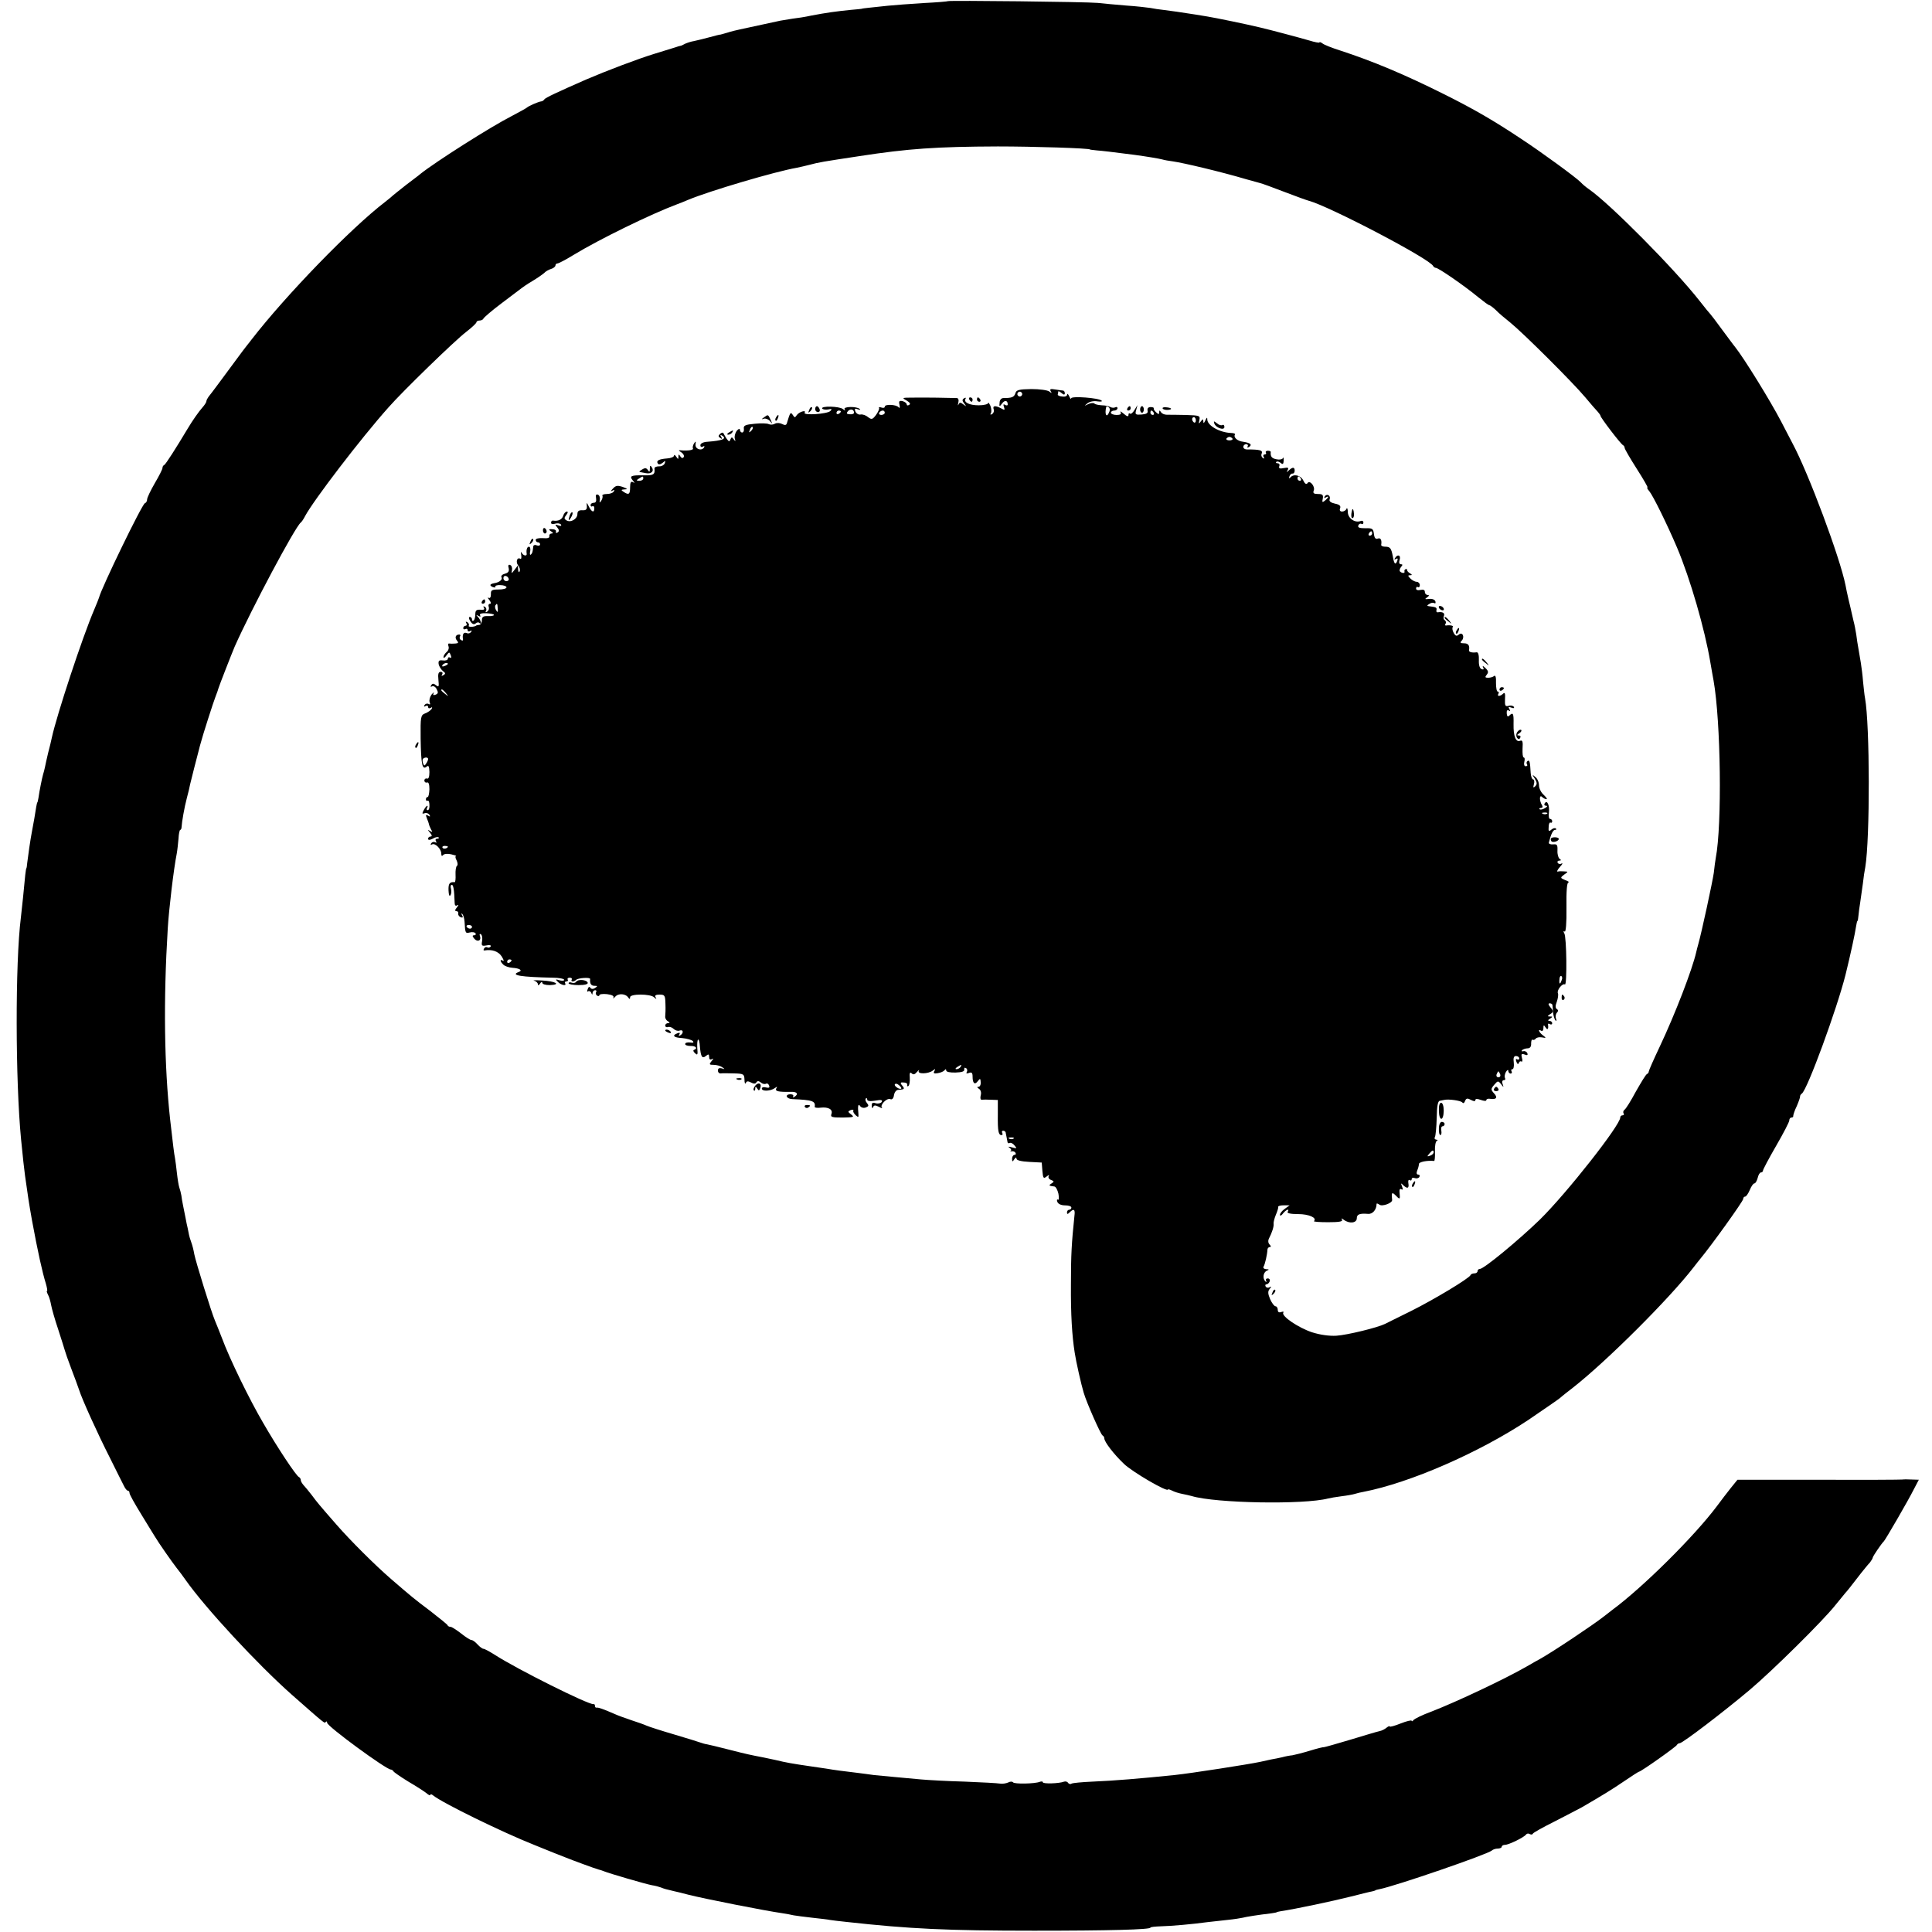 <?xml version="1.0" standalone="no"?>
<!DOCTYPE svg PUBLIC "-//W3C//DTD SVG 20010904//EN"
 "http://www.w3.org/TR/2001/REC-SVG-20010904/DTD/svg10.dtd">
<svg version="1.0" xmlns="http://www.w3.org/2000/svg"
 width="880pt" height="880pt" viewBox="0 0 880 880"
 preserveAspectRatio="xMidYMid meet">
<g transform="translate(0,880) scale(0.1,-0.1)"
fill="#000000" stroke="none">
<path d="M4318 8795 c-2 -2 -53 -6 -113 -9 -61 -4 -132 -9 -160 -12 -27 -3
-66 -7 -85 -9 -19 -2 -35 -4 -35 -5 0 0 -22 -3 -50 -5 -61 -6 -113 -13 -180
-26 -27 -6 -66 -12 -85 -14 -19 -3 -44 -7 -55 -9 -29 -6 -156 -34 -185 -40
-14 -3 -40 -9 -58 -15 -18 -5 -33 -10 -35 -9 -1 0 -22 -5 -47 -12 -25 -7 -56
-14 -69 -17 -13 -2 -31 -8 -40 -12 -9 -5 -19 -10 -23 -10 -4 -1 -13 -3 -20 -6
-7 -2 -49 -15 -94 -29 -79 -24 -223 -79 -314 -118 -132 -58 -186 -83 -191 -91
-3 -5 -10 -9 -15 -9 -11 -1 -57 -21 -64 -28 -3 -3 -34 -20 -70 -39 -96 -49
-346 -208 -415 -263 -5 -5 -35 -27 -65 -50 -30 -24 -57 -45 -60 -48 -3 -3 -18
-16 -35 -29 -158 -121 -452 -425 -608 -626 -4 -5 -15 -20 -25 -32 -9 -12 -25
-32 -34 -45 -57 -77 -129 -175 -138 -185 -5 -7 -10 -16 -10 -21 0 -4 -8 -17
-18 -28 -16 -18 -45 -59 -67 -96 -52 -87 -101 -164 -107 -166 -5 -2 -8 -8 -8
-14 0 -5 -16 -37 -35 -69 -19 -33 -35 -66 -35 -74 0 -7 -4 -15 -10 -17 -13 -4
-199 -388 -209 -430 -1 -4 -11 -29 -22 -55 -53 -123 -171 -481 -193 -583 -3
-14 -10 -45 -17 -70 -6 -25 -12 -53 -14 -63 -2 -10 -6 -26 -9 -35 -5 -18 -16
-72 -21 -107 -2 -11 -4 -20 -5 -20 -1 0 -3 -9 -5 -20 -3 -21 -14 -85 -20 -115
-6 -30 -18 -113 -21 -140 -1 -14 -3 -25 -4 -25 -1 0 -3 -13 -5 -30 -5 -57 -16
-160 -20 -195 -26 -205 -25 -743 1 -1010 10 -103 12 -115 18 -165 14 -99 17
-121 32 -205 26 -141 47 -236 63 -287 5 -18 8 -33 5 -33 -3 0 0 -8 5 -18 5 -9
11 -30 14 -47 3 -16 17 -66 32 -110 14 -44 28 -87 30 -95 2 -8 15 -46 30 -85
15 -38 30 -81 35 -95 13 -42 85 -201 141 -311 28 -57 57 -114 63 -126 6 -13
14 -23 19 -23 4 0 7 -5 7 -11 0 -6 24 -49 53 -96 28 -47 57 -92 62 -101 17
-29 78 -116 99 -143 12 -15 30 -39 41 -55 90 -128 327 -384 484 -523 158 -139
148 -131 155 -124 3 4 6 2 6 -4 0 -16 269 -213 290 -213 4 0 10 -4 12 -8 2 -4
32 -25 68 -47 36 -21 73 -45 83 -53 9 -8 17 -12 17 -7 0 4 6 3 13 -3 42 -34
311 -166 462 -226 66 -27 129 -52 140 -56 29 -12 138 -52 150 -55 6 -1 17 -5
25 -8 24 -10 192 -59 220 -64 14 -2 32 -7 40 -10 17 -7 23 -8 60 -17 14 -3 43
-10 65 -16 70 -18 354 -74 426 -84 19 -3 43 -7 54 -10 11 -2 49 -7 85 -11 36
-4 72 -8 80 -10 8 -1 42 -6 75 -9 289 -32 461 -40 855 -40 343 0 530 5 530 14
0 3 21 5 48 6 47 1 147 10 212 19 19 2 60 7 90 10 30 3 62 8 70 10 14 4 70 13
130 20 14 2 25 4 25 5 0 1 9 3 20 5 62 9 233 45 320 67 44 11 87 22 95 23 8 2
15 4 15 5 0 1 8 3 18 5 72 14 491 158 512 176 5 5 17 9 27 9 10 0 18 4 18 8 0
5 7 9 15 9 17 0 87 34 96 47 4 5 11 6 17 2 6 -3 12 -3 14 2 1 4 46 29 98 55
52 27 109 56 125 65 86 50 136 80 193 119 35 24 65 43 67 43 9 0 170 114 173
122 2 4 8 8 13 8 13 0 204 146 319 243 103 87 334 315 390 386 19 24 40 48 45
55 6 6 26 31 45 56 19 25 39 50 45 57 5 7 16 19 23 27 6 8 12 18 12 21 0 6 41
66 51 75 7 7 110 184 137 238 l22 42 -33 1 c-17 1 -36 1 -41 0 -6 -1 -177 -2
-381 -1 l-371 0 -30 -37 c-16 -20 -45 -58 -65 -85 -104 -138 -335 -367 -474
-470 -5 -4 -23 -18 -40 -31 -48 -38 -234 -162 -290 -193 -11 -6 -38 -21 -60
-34 -99 -57 -319 -161 -435 -206 -41 -15 -78 -33 -82 -39 -4 -5 -8 -7 -8 -3 0
4 -22 -1 -50 -12 -27 -11 -50 -17 -50 -14 0 4 -6 1 -14 -5 -8 -7 -22 -14 -32
-16 -11 -2 -70 -20 -133 -39 -63 -19 -117 -34 -120 -34 -3 1 -32 -6 -64 -16
-33 -10 -69 -19 -80 -21 -12 -1 -33 -5 -47 -9 -14 -3 -36 -8 -50 -10 -14 -3
-36 -8 -50 -11 -51 -11 -314 -52 -390 -60 -156 -16 -276 -26 -374 -30 -47 -2
-89 -6 -95 -9 -5 -4 -12 -2 -16 3 -3 6 -11 8 -18 6 -23 -9 -97 -11 -97 -3 0 4
-6 5 -14 2 -23 -9 -117 -11 -122 -2 -3 4 -13 4 -22 -1 -9 -4 -26 -7 -37 -5
-11 2 -83 6 -160 9 -77 2 -167 7 -200 10 -33 3 -87 8 -120 11 -33 3 -76 7 -95
9 -19 3 -53 7 -75 10 -60 7 -106 13 -140 19 -16 2 -50 7 -75 11 -82 12 -106
16 -160 29 -14 3 -37 8 -52 11 -58 11 -85 17 -143 32 -78 20 -97 24 -115 28
-8 1 -22 5 -30 8 -8 3 -62 20 -120 37 -58 17 -114 35 -125 40 -11 5 -42 16
-70 25 -27 9 -63 22 -80 30 -48 21 -69 28 -77 27 -5 -1 -8 2 -8 8 0 6 -3 9 -7
8 -21 -4 -348 159 -450 225 -24 15 -46 27 -51 27 -5 0 -17 9 -27 20 -10 11
-22 20 -28 20 -5 0 -26 13 -47 30 -21 16 -42 30 -48 30 -6 0 -12 3 -14 8 -2 4
-37 32 -78 64 -77 58 -85 65 -179 146 -75 65 -186 176 -248 247 -82 94 -87
100 -113 135 -14 18 -31 39 -38 46 -6 7 -12 17 -12 22 0 6 -4 12 -8 14 -12 4
-99 135 -164 248 -61 104 -152 290 -187 385 -13 33 -27 69 -32 80 -16 37 -88
270 -94 302 -3 18 -9 42 -14 55 -5 13 -9 28 -10 33 -1 6 -4 19 -6 30 -3 11 -7
32 -10 48 -3 15 -8 39 -11 55 -3 15 -7 36 -8 47 -2 11 -6 27 -9 35 -3 8 -8 38
-11 65 -3 28 -7 59 -9 70 -4 19 -9 61 -22 175 -27 246 -31 543 -11 870 5 86
27 272 41 342 3 16 6 46 8 68 1 22 5 40 8 40 3 0 6 6 6 13 1 22 13 91 24 132
6 22 13 51 15 63 3 13 12 49 20 80 8 32 17 66 20 77 3 11 6 25 8 30 8 32 59
191 68 213 6 15 12 32 13 37 3 11 60 157 74 190 75 169 275 545 301 565 4 3
13 16 20 30 38 71 254 354 380 495 64 73 304 306 353 343 26 20 47 40 47 44 0
4 6 8 14 8 8 0 16 4 18 9 2 5 39 37 83 70 44 33 85 64 90 68 6 5 28 20 50 33
22 13 46 30 53 36 6 7 21 16 32 19 11 3 20 11 20 16 0 5 4 9 9 9 5 0 38 17 72
38 120 73 354 187 474 232 11 4 34 13 50 20 96 40 396 129 495 146 14 3 41 9
60 14 41 11 54 13 225 39 221 34 350 43 630 44 159 0 420 -8 420 -14 0 -1 14
-2 30 -4 26 -2 69 -7 170 -20 66 -9 112 -17 128 -21 10 -3 32 -7 49 -9 49 -7
218 -47 333 -81 28 -8 57 -16 65 -18 9 -2 58 -20 110 -40 52 -20 102 -38 110
-40 92 -24 555 -266 568 -298 2 -4 8 -8 12 -8 12 0 132 -83 191 -132 26 -21
49 -38 52 -38 4 0 17 -10 30 -22 12 -13 43 -39 67 -58 58 -47 283 -271 340
-339 25 -30 51 -60 58 -67 6 -7 12 -15 12 -18 0 -8 93 -130 103 -134 4 -2 7
-8 7 -12 0 -5 25 -48 55 -95 30 -47 52 -85 49 -85 -4 0 0 -8 8 -17 17 -20 82
-152 127 -258 60 -142 126 -371 151 -520 6 -33 12 -71 15 -85 33 -186 39 -657
10 -808 -2 -10 -6 -41 -9 -68 -6 -42 -56 -274 -71 -326 -3 -10 -7 -26 -9 -35
-18 -79 -96 -282 -167 -432 -27 -57 -49 -107 -49 -111 0 -5 -4 -10 -8 -12 -5
-1 -27 -38 -51 -80 -23 -43 -46 -80 -52 -83 -5 -4 -7 -11 -4 -16 4 -5 1 -9 -4
-9 -6 0 -11 -4 -11 -10 0 -35 -243 -344 -366 -465 -96 -93 -255 -225 -274
-225 -5 0 -10 -4 -10 -10 0 -5 -6 -10 -14 -10 -8 0 -16 -3 -18 -8 -6 -15 -168
-112 -270 -163 -56 -28 -110 -54 -119 -59 -34 -17 -173 -51 -222 -54 -32 -2
-75 4 -112 16 -62 21 -139 73 -130 89 4 5 -1 6 -9 3 -11 -4 -16 0 -16 10 0 9
-5 16 -10 16 -6 0 -17 15 -25 33 -10 24 -11 35 -2 46 9 11 9 13 0 8 -6 -4 -14
-3 -18 3 -3 5 -2 10 3 10 6 0 12 6 15 13 3 8 -1 14 -9 14 -7 0 -10 -5 -7 -11
3 -6 2 -7 -3 -3 -14 13 -11 41 6 49 12 5 11 7 -3 7 -10 1 -15 6 -12 11 7 11
17 56 18 78 0 6 5 12 11 12 6 0 6 4 -1 11 -7 7 -8 18 -3 28 14 27 23 55 21 67
-1 7 4 25 10 40 7 16 12 32 11 37 -1 4 10 7 25 7 l27 0 -22 -16 c-12 -8 -22
-21 -22 -27 0 -7 7 -4 14 6 14 18 32 24 21 7 -4 -6 14 -10 48 -10 49 0 87 -17
72 -32 -3 -3 26 -5 65 -5 48 0 67 3 63 11 -5 8 -3 8 8 0 25 -19 59 -15 59 7 0
18 13 23 51 20 21 -2 39 19 39 45 0 4 6 2 13 -3 12 -10 59 7 58 21 -4 34 -1
38 15 22 20 -21 22 -20 19 9 -2 16 1 23 8 18 7 -4 8 0 3 13 -6 15 -5 17 5 6
19 -18 28 -15 24 8 -2 11 0 18 6 15 5 -4 9 -2 9 4 0 6 6 8 14 5 8 -3 17 -1 21
5 3 6 1 11 -5 11 -8 0 -9 7 -5 18 4 9 8 23 8 30 0 10 38 17 69 14 3 -1 5 19 4
43 -1 25 3 47 9 49 5 2 4 5 -3 5 -7 1 -10 6 -6 12 3 6 7 46 8 88 1 52 5 76 14
77 6 1 15 3 20 4 18 5 78 -3 83 -12 4 -5 9 -2 12 7 5 13 11 14 27 5 13 -7 20
-7 20 -1 0 7 9 7 25 1 14 -5 25 -6 25 -1 0 5 8 8 18 6 28 -4 35 6 17 25 -15
17 -15 20 1 39 16 19 18 19 31 3 12 -16 13 -16 7 1 -4 10 -1 17 6 17 6 0 8 4
5 10 -3 5 -1 18 4 27 6 10 11 12 11 6 0 -7 5 -13 11 -13 5 0 7 5 4 10 -3 6 -2
10 4 10 5 0 8 14 6 30 -3 21 0 30 10 30 8 0 15 -5 15 -11 0 -5 -4 -7 -10 -4
-6 4 -7 -1 -3 -11 4 -11 8 -13 11 -6 2 7 7 10 12 7 4 -3 6 5 2 17 -4 17 -2 20
12 15 12 -5 16 -3 13 5 -2 7 -11 12 -18 10 -8 -2 -10 0 -6 5 5 4 16 8 25 8 11
0 17 8 16 22 0 12 3 20 7 17 4 -2 10 0 14 5 3 5 15 8 28 6 20 -4 21 -3 5 9
-19 14 -25 32 -8 21 6 -3 10 2 10 12 0 15 2 16 10 3 9 -14 14 -7 11 13 -1 5 3
6 9 2 5 -3 10 -1 10 4 0 6 -6 11 -12 11 -9 0 -8 4 2 10 13 9 13 10 0 10 -12 0
-12 2 -2 9 19 11 19 15 3 34 -9 11 -10 17 -2 17 6 0 11 -3 12 -7 1 -5 2 -20 3
-36 2 -15 7 -31 11 -35 5 -4 6 0 2 9 -3 9 -1 21 5 27 6 6 6 12 -1 16 -7 5 -7
15 0 33 5 15 8 32 5 39 -6 14 21 47 32 40 10 -6 8 217 -3 233 -5 9 -4 12 2 8
5 -4 9 38 8 109 -1 75 2 114 9 115 6 0 0 5 -14 10 -24 10 -24 11 -6 25 20 14
20 14 0 15 -10 1 -23 1 -29 -1 -5 -1 -1 9 10 21 11 12 15 19 8 16 -6 -4 -14
-3 -18 3 -3 5 0 10 7 10 9 0 10 3 2 8 -6 4 -11 21 -10 38 1 26 -2 30 -20 28
-13 -1 -21 3 -19 9 10 39 19 57 28 57 6 0 7 3 4 6 -4 4 -13 2 -21 -5 -11 -10
-14 -7 -12 13 0 13 4 22 9 19 4 -2 7 1 7 6 0 6 -4 11 -10 11 -5 0 -7 13 -5 28
4 33 -8 61 -19 43 -4 -6 -1 -11 6 -11 8 0 6 -5 -5 -11 -10 -6 -21 -8 -24 -5
-4 3 -1 6 6 6 7 0 9 5 5 12 -13 20 -13 51 0 38 5 -5 14 -10 20 -10 5 0 -1 8
-12 19 -12 10 -22 30 -22 43 0 14 -7 32 -17 39 -15 13 -15 12 -2 -8 10 -17 11
-25 2 -34 -9 -9 -11 -7 -6 10 3 11 1 21 -4 21 -5 0 -10 14 -11 30 -3 52 -5 59
-14 54 -5 -3 -6 -10 -3 -15 4 -5 1 -9 -6 -9 -6 0 -9 8 -6 20 3 11 2 20 -3 20
-4 0 -6 18 -5 41 2 31 0 39 -11 35 -20 -8 -31 21 -30 76 1 49 -2 56 -20 38 -6
-6 -10 -3 -11 10 -1 13 2 18 9 14 7 -5 8 -2 3 6 -6 10 -4 12 9 7 10 -4 15 -3
11 4 -4 5 -15 7 -24 4 -15 -4 -17 1 -16 30 2 26 -1 33 -8 26 -14 -14 -30 -14
-22 -1 3 6 2 10 -3 10 -5 0 -8 18 -8 39 1 26 -2 37 -9 32 -5 -5 -18 -8 -27 -8
-14 0 -15 3 -6 14 9 11 7 18 -7 31 -10 10 -14 11 -10 3 5 -9 3 -12 -6 -9 -9 3
-14 18 -13 41 1 22 -3 37 -10 36 -21 -3 -36 1 -35 9 4 22 -3 32 -23 32 -16 0
-19 3 -11 11 16 16 5 43 -12 29 -10 -9 -16 -7 -24 8 -6 11 -7 22 -4 26 6 6
-12 10 -30 7 -5 -1 -6 3 -3 8 4 5 2 12 -3 16 -6 3 -8 12 -4 20 5 13 -7 20 -29
16 -5 0 -7 4 -5 11 2 11 -2 13 -35 17 -9 1 -9 4 2 10 8 6 18 7 23 4 5 -3 7 0
5 8 -3 8 -15 13 -29 11 -19 -2 -21 -1 -9 7 10 7 11 11 3 11 -7 0 -13 6 -13 14
0 9 -7 12 -20 9 -12 -3 -20 0 -20 6 0 7 4 10 8 7 5 -3 9 1 9 9 0 8 -7 15 -14
15 -8 0 -21 7 -29 15 -12 12 -12 15 -2 15 11 0 11 2 0 9 -8 4 -13 11 -13 15 1
3 -2 5 -6 4 -5 -2 -7 -6 -6 -10 4 -10 -11 -10 -20 -1 -4 3 -2 12 4 20 9 10 8
13 0 13 -8 0 -10 8 -6 20 7 21 -9 28 -21 8 -4 -7 -3 -8 4 -4 8 5 10 2 6 -9 -8
-20 -14 -15 -20 21 -7 37 -12 44 -35 44 -10 0 -18 3 -18 8 4 22 -3 34 -15 29
-10 -4 -16 2 -18 21 -3 24 -7 27 -39 26 -27 0 -36 3 -32 13 3 7 9 10 14 7 5
-3 9 0 9 6 0 7 -6 10 -12 7 -27 -10 -58 12 -59 40 0 15 -3 22 -6 16 -2 -7 -12
-13 -20 -13 -9 0 -13 6 -9 15 4 11 -3 17 -23 21 -19 4 -28 11 -25 19 7 17 -12
29 -22 14 -4 -8 -3 -9 4 -5 17 10 15 1 -3 -14 -12 -10 -14 -8 -10 9 3 17 -1
21 -22 21 -19 0 -24 4 -19 16 7 19 -19 50 -29 33 -5 -7 -12 -2 -19 13 -12 24
-44 31 -59 13 -5 -6 -7 -4 -4 5 2 8 9 14 14 13 5 -1 10 5 10 13 0 17 -9 18
-26 2 -11 -11 -12 -10 -6 1 6 11 2 13 -18 9 -18 -4 -24 -1 -20 9 3 7 -1 13 -8
13 -7 0 -9 3 -6 6 4 4 12 2 20 -4 10 -9 13 -6 14 11 0 12 -1 17 -3 11 -3 -6
-16 -9 -29 -6 -22 4 -29 12 -27 33 1 3 -5 6 -13 6 -8 0 -12 -4 -9 -9 3 -4 0
-8 -6 -8 -6 0 -8 -5 -4 -12 4 -7 3 -8 -4 -4 -6 4 -9 13 -5 21 5 14 -7 18 -68
18 -9 0 -16 5 -16 12 0 6 6 12 13 12 7 0 10 -5 7 -10 -4 -6 -1 -7 6 -3 16 11
6 19 -27 24 -26 3 -45 20 -37 33 3 3 -5 7 -18 7 -51 2 -107 33 -108 61 0 12
-2 11 -9 -4 -6 -13 -9 -15 -9 -5 -1 13 -2 13 -12 0 -9 -12 -10 -11 -6 7 4 20
1 21 -62 23 -36 1 -75 1 -86 1 -11 0 -23 5 -27 12 -6 9 -8 9 -8 -1 0 -10 -3
-10 -14 0 -8 7 -12 15 -11 18 2 3 -4 6 -14 6 -11 0 -16 -6 -14 -16 3 -11 -4
-16 -27 -18 -28 -2 -31 0 -25 20 l6 23 -14 -23 c-7 -12 -16 -19 -20 -16 -4 4
-7 1 -7 -6 0 -9 -7 -7 -22 6 -12 10 -18 13 -14 7 5 -9 -1 -13 -18 -13 -14 0
-26 5 -26 10 0 6 7 10 15 10 8 0 15 5 15 11 0 5 -4 7 -10 4 -5 -3 -15 -3 -22
1 -7 4 -24 8 -39 8 -15 1 -31 4 -34 8 -4 4 -17 3 -29 -3 -19 -9 -19 -9 -3 4
10 8 29 12 45 9 15 -2 24 -1 20 3 -12 13 -138 22 -139 11 0 -6 -4 -2 -9 9 -5
11 -9 14 -9 8 -1 -8 -11 -11 -23 -9 -13 1 -22 6 -20 9 1 4 2 10 2 13 0 4 7 1
15 -6 10 -9 15 -9 15 -1 0 6 -3 11 -7 12 -5 0 -21 3 -36 5 -22 4 -27 2 -21 -8
6 -10 5 -10 -7 -1 -8 6 -44 11 -81 11 -57 -1 -69 -4 -73 -19 -6 -18 -16 -22
-55 -22 -9 0 -17 -9 -17 -21 -2 -19 -1 -20 11 -4 12 17 26 15 26 -4 0 -5 -5
-6 -12 -2 -8 5 -9 2 -5 -10 5 -14 3 -15 -13 -6 -26 14 -40 13 -34 -4 3 -8 0
-17 -7 -22 -7 -4 -10 -3 -6 4 4 5 3 21 -2 34 -6 12 -10 18 -10 12 -1 -5 -20
-10 -43 -10 -44 0 -70 14 -60 30 3 5 0 6 -7 2 -9 -6 -9 -12 1 -24 11 -15 11
-15 -4 -4 -13 10 -17 10 -22 0 -3 -7 -4 -4 -1 8 3 12 0 21 -7 21 -21 1 -149 3
-203 2 -47 0 -48 -1 -26 -13 15 -9 20 -16 12 -20 -6 -4 -11 -3 -11 2 0 5 -8
12 -19 15 -15 3 -18 0 -14 -17 3 -12 1 -17 -4 -11 -11 13 -63 15 -63 3 0 -6
-7 -7 -16 -4 -8 3 -13 2 -10 -2 2 -4 -4 -18 -14 -32 -16 -21 -20 -22 -36 -10
-9 8 -25 14 -34 12 -10 -2 -20 5 -24 14 -5 12 -2 15 11 10 10 -4 14 -3 9 1
-13 13 -77 12 -69 -1 5 -7 2 -7 -8 1 -16 13 -102 15 -94 2 3 -4 15 -6 27 -4
17 4 19 2 10 -7 -14 -14 -125 -21 -117 -8 9 15 -26 4 -36 -11 -8 -12 -10 -12
-18 1 -10 15 -12 13 -27 -38 -3 -9 -9 -10 -22 -3 -10 5 -24 6 -33 1 -8 -5 -20
-5 -27 -2 -6 4 -35 5 -64 2 -43 -4 -52 -8 -50 -22 2 -10 -2 -18 -8 -18 -5 0
-10 6 -10 13 -1 7 -6 4 -15 -6 -7 -11 -11 -26 -8 -35 4 -13 3 -14 -5 -3 -8 11
-10 11 -15 0 -4 -12 -7 -11 -16 1 -6 8 -12 20 -15 25 -2 6 -8 6 -16 -1 -9 -9
-9 -13 1 -19 8 -6 10 -4 4 5 -6 9 -4 11 4 6 23 -14 2 -23 -66 -28 -20 -1 -33
-8 -33 -16 0 -7 5 -10 12 -6 6 4 8 3 5 -4 -12 -18 -42 -7 -39 14 2 15 1 16 -7
4 -5 -8 -7 -18 -5 -22 5 -8 -23 -12 -56 -9 -11 1 -10 -1 3 -9 9 -6 15 -16 11
-22 -4 -6 -10 -5 -15 3 -7 11 -9 11 -9 -1 0 -13 -1 -13 -10 0 -5 8 -10 10 -10
5 0 -6 -14 -12 -31 -13 -38 -3 -51 -10 -43 -23 3 -6 12 -5 22 3 13 11 14 11
10 -2 -3 -8 -15 -15 -27 -14 -11 0 -21 -4 -20 -10 3 -27 -4 -32 -48 -31 -60 1
-67 -3 -51 -23 10 -12 10 -14 1 -8 -9 5 -13 -2 -13 -23 0 -33 -6 -37 -30 -21
-12 8 -12 10 5 11 15 0 13 3 -8 11 -24 8 -32 7 -45 -7 -11 -11 -12 -15 -3 -10
9 5 12 4 7 -3 -4 -7 -18 -12 -32 -12 -14 0 -23 -4 -20 -8 2 -4 0 -14 -5 -22
-8 -12 -9 -11 -7 4 2 10 -2 21 -9 23 -8 3 -11 -3 -8 -16 2 -14 -1 -21 -11 -21
-8 0 -14 -5 -14 -11 0 -5 4 -8 8 -5 5 3 9 -1 9 -9 0 -22 -12 -18 -25 8 -10 20
-11 20 -9 2 1 -15 -4 -20 -20 -19 -16 1 -23 -4 -23 -17 0 -23 -31 -41 -50 -29
-11 7 -11 11 -1 24 8 10 9 16 3 16 -6 0 -14 -9 -17 -20 -6 -17 -23 -25 -47
-21 -5 0 -8 -4 -8 -10 0 -6 8 -8 19 -4 11 3 22 1 26 -4 4 -7 -1 -8 -12 -4 -15
6 -16 4 -5 -9 9 -11 10 -18 2 -23 -6 -4 -9 -3 -8 2 3 9 -5 13 -24 13 -9 0 -8
-4 2 -10 10 -6 11 -10 2 -10 -6 0 -11 -5 -10 -12 2 -8 -8 -11 -29 -9 -19 1
-33 -2 -33 -8 0 -6 5 -11 10 -11 6 0 10 -4 10 -10 0 -5 -7 -7 -15 -4 -8 4 -16
1 -16 -5 -3 -26 -4 -30 -11 -37 -4 -3 -6 3 -3 15 2 11 0 21 -6 21 -8 0 -13
-15 -10 -32 2 -13 -17 -9 -23 5 -4 6 -4 2 -2 -11 2 -12 0 -20 -4 -17 -15 9
-22 -15 -10 -30 7 -8 10 -20 7 -27 -3 -7 -6 -4 -7 7 l-1 20 -15 -20 c-15 -19
-15 -19 -12 -1 2 10 -2 21 -9 23 -7 3 -10 -3 -6 -15 3 -14 -2 -21 -17 -25 -12
-3 -19 -10 -16 -16 7 -10 -10 -24 -32 -27 -22 -4 -24 -11 -7 -18 9 -3 14 -2
11 2 -2 4 8 8 23 7 15 0 28 -5 28 -10 0 -6 -16 -10 -36 -10 -31 0 -36 -3 -35
-22 0 -13 -4 -19 -10 -16 -6 4 -5 -1 3 -10 8 -11 9 -17 3 -17 -6 0 -9 -6 -6
-14 3 -8 0 -17 -7 -22 -7 -4 -10 -3 -5 4 3 6 1 14 -5 18 -8 4 -9 3 -5 -4 5 -8
-1 -11 -16 -9 -17 1 -23 -3 -23 -20 0 -12 -3 -25 -7 -29 -5 -4 -8 -2 -8 4 0 7
-5 12 -10 12 -6 0 -5 -8 2 -19 8 -13 16 -17 24 -11 6 6 14 7 17 3 13 -12 7 13
-5 26 -11 11 -10 12 1 6 9 -5 12 -4 8 2 -5 7 6 11 28 10 19 -1 35 -4 35 -8 0
-3 -12 -6 -27 -5 -22 1 -28 -4 -28 -19 0 -11 -6 -21 -12 -21 -7 -1 -14 -2 -15
-4 -9 -6 -37 -7 -33 0 3 5 0 12 -6 16 -8 4 -9 3 -5 -4 4 -7 2 -12 -3 -12 -6 0
-11 -5 -11 -11 0 -5 5 -7 10 -4 6 3 10 1 10 -5 0 -6 5 -8 12 -4 7 4 8 3 4 -4
-4 -6 -13 -9 -21 -5 -14 5 -20 -7 -16 -30 1 -5 -3 -6 -9 -2 -6 3 -8 11 -5 16
4 5 2 9 -3 9 -16 0 -22 -13 -11 -27 9 -10 7 -13 -7 -14 -11 -1 -23 -1 -28 0
-5 1 -6 -5 -3 -13 3 -8 -1 -20 -9 -26 -8 -7 -14 -17 -14 -23 0 -6 6 -3 13 7
13 17 14 18 20 2 4 -10 3 -15 -3 -11 -6 3 -10 1 -10 -5 0 -6 -10 -10 -23 -8
-17 2 -21 -1 -19 -17 2 -10 11 -24 19 -31 13 -9 13 -13 3 -19 -9 -5 -11 -4 -6
3 4 7 1 12 -7 12 -10 0 -13 -10 -10 -37 3 -31 2 -34 -11 -24 -11 9 -16 9 -22
0 -4 -7 -3 -9 4 -5 6 3 16 -2 21 -13 8 -15 7 -20 -5 -25 -10 -4 -13 -1 -9 7 4
6 0 4 -9 -6 -8 -11 -12 -26 -9 -35 4 -10 2 -13 -5 -8 -6 3 -14 1 -18 -5 -4 -8
-3 -9 4 -5 7 4 12 2 12 -4 0 -6 5 -8 12 -4 7 5 8 3 4 -5 -5 -7 -18 -16 -29
-20 -21 -8 -22 -15 -21 -115 2 -118 7 -144 27 -128 9 8 12 2 13 -24 0 -22 -4
-33 -11 -30 -6 2 -12 -2 -12 -9 0 -7 6 -11 12 -9 7 3 11 -8 11 -31 -1 -19 -4
-35 -8 -35 -5 0 -8 -5 -8 -11 0 -5 3 -8 8 -6 4 3 8 -6 8 -19 1 -13 -2 -24 -8
-24 -5 0 -6 4 -3 10 3 6 4 10 1 10 -3 0 -10 -9 -16 -20 -8 -16 -8 -18 4 -14 8
3 17 0 22 -7 5 -8 3 -10 -6 -4 -10 6 -12 4 -6 -11 4 -10 9 -23 10 -29 1 -5 6
-16 10 -24 7 -11 6 -12 -5 -6 -12 8 -12 6 0 -8 9 -11 10 -17 2 -17 -6 0 -11
-5 -11 -10 0 -7 7 -7 21 0 11 7 23 9 27 6 3 -3 0 -6 -7 -6 -7 0 -9 -5 -5 -12
4 -6 3 -8 -4 -4 -6 3 -14 1 -18 -5 -4 -7 -3 -9 4 -5 13 8 42 -20 42 -42 0 -10
3 -13 8 -7 4 6 20 8 37 4 17 -4 26 -7 22 -8 -4 0 -3 -10 3 -20 5 -11 6 -22 1
-25 -4 -3 -7 -21 -6 -40 1 -19 -1 -35 -4 -34 -23 2 -29 -6 -28 -37 1 -21 4
-30 9 -22 4 6 5 20 2 30 -3 9 -1 17 4 17 7 0 11 -22 13 -83 0 -11 5 -15 12
-10 7 4 6 0 -2 -10 -9 -11 -10 -17 -2 -17 6 0 10 -5 8 -11 -1 -6 4 -14 12 -17
9 -3 11 0 6 9 -5 8 -4 11 1 6 4 -4 9 -20 10 -35 3 -53 4 -54 24 -49 11 3 23 1
26 -4 3 -5 0 -9 -7 -9 -8 0 -8 -4 1 -15 15 -18 34 -9 26 12 -3 8 -1 11 4 8 6
-4 8 -17 6 -31 -4 -21 -2 -24 20 -20 14 3 22 1 19 -5 -4 -5 -10 -7 -15 -4 -5
3 -12 1 -15 -5 -4 -6 -3 -10 2 -9 34 6 63 -4 78 -27 9 -15 12 -23 6 -20 -15
10 -14 -3 2 -18 6 -6 25 -13 41 -14 33 -2 48 -12 29 -19 -41 -15 10 -23 155
-26 28 0 52 -5 52 -10 0 -4 -10 -5 -21 -2 -19 6 -20 5 -8 -7 14 -15 42 -21 33
-6 -3 4 0 8 6 8 6 0 9 4 6 8 -3 5 1 9 9 9 8 0 12 -4 9 -9 -6 -10 10 -11 20 -1
9 9 65 13 64 4 -2 -21 4 -31 20 -31 14 0 15 -2 2 -10 -9 -6 -17 -5 -21 1 -4 7
-9 4 -12 -6 -4 -9 -3 -14 2 -10 5 3 12 -1 14 -7 4 -10 6 -10 6 0 1 6 6 12 12
12 5 0 8 -4 4 -9 -3 -5 -1 -12 5 -16 5 -3 10 -2 10 2 0 5 16 7 35 5 22 -3 33
-8 29 -16 -3 -6 0 -4 8 4 14 17 48 15 60 -4 6 -8 8 -7 8 2 0 16 91 16 109 0
11 -10 13 -10 7 0 -5 8 1 12 18 12 24 0 26 -4 27 -42 1 -24 0 -49 -1 -57 -1
-8 4 -18 12 -22 10 -7 10 -9 1 -9 -7 0 -13 -5 -13 -11 0 -6 6 -9 12 -7 7 3 19
-1 26 -8 7 -7 19 -11 27 -8 18 7 20 -12 3 -22 -7 -4 -8 -3 -4 4 5 8 2 10 -8 6
-27 -10 -18 -20 21 -22 21 -2 42 -8 48 -13 7 -7 3 -10 -12 -7 -12 1 -22 -1
-22 -7 -1 -5 10 -9 24 -9 24 1 35 -11 16 -18 -5 -1 -3 -9 5 -15 11 -11 13 -7
10 23 -1 19 0 37 4 39 3 2 7 -12 8 -32 4 -46 10 -57 28 -42 11 9 14 8 14 -5 0
-11 4 -14 13 -10 8 5 8 2 -2 -9 -12 -15 -11 -17 10 -17 13 0 31 -5 39 -11 13
-9 12 -10 -2 -5 -12 3 -18 0 -18 -10 0 -8 6 -14 13 -13 6 1 33 1 60 0 44 -1
47 -3 48 -28 0 -16 3 -22 6 -16 3 9 10 10 23 3 13 -7 21 -7 25 0 5 8 11 7 20
0 8 -7 18 -9 24 -6 5 3 11 0 14 -8 4 -10 0 -12 -14 -9 -10 3 -19 1 -19 -5 0
-14 40 -12 59 2 11 8 13 8 7 -1 -7 -13 7 -17 67 -16 28 1 36 -10 15 -23 -6 -4
-8 -3 -5 2 3 5 -2 10 -12 10 -28 0 -20 -21 8 -22 94 -4 106 -9 102 -36 0 -3
12 -5 27 -3 35 4 57 -8 49 -29 -5 -14 2 -16 51 -16 50 1 55 2 39 14 -16 12
-16 14 -2 20 9 3 14 2 12 -2 -3 -4 2 -13 10 -21 13 -11 14 -11 13 5 -4 36 -1
50 8 36 5 -7 16 -10 26 -6 13 5 14 9 5 20 -7 8 -9 17 -5 21 3 3 6 1 6 -5 0 -7
13 -9 37 -5 27 5 34 3 29 -6 -4 -6 -16 -9 -27 -6 -14 5 -19 2 -18 -12 0 -10 3
-13 6 -6 3 10 10 10 26 2 12 -7 19 -8 14 -4 -10 12 22 45 38 39 8 -4 15 3 17
18 2 13 10 23 18 24 30 2 32 4 20 19 -9 10 -9 15 -1 15 18 0 26 -4 23 -13 -1
-5 1 -6 6 -3 4 3 7 19 6 37 -2 22 1 28 9 20 7 -7 14 -5 24 7 8 9 12 11 8 5 -8
-16 43 -15 64 1 11 9 13 8 7 -2 -6 -10 -2 -13 15 -10 13 2 27 8 31 13 5 7 8 6
8 -1 0 -6 18 -10 43 -9 28 1 41 5 39 14 -1 7 2 10 8 6 6 -3 7 -11 4 -17 -5 -7
-1 -9 9 -5 13 5 17 1 17 -17 0 -30 10 -39 24 -20 10 13 12 13 13 -5 1 -12 -4
-21 -10 -21 -8 0 -7 -3 2 -9 8 -5 12 -18 8 -30 -3 -13 -1 -21 6 -20 7 1 26 1
42 0 l30 -1 0 -68 c-1 -75 3 -92 17 -92 5 0 6 5 3 10 -3 6 -1 10 4 10 6 0 12
-4 12 -10 1 -5 3 -14 4 -20 1 -5 3 -15 4 -21 0 -5 5 -8 10 -5 5 3 15 -2 22
-11 12 -14 11 -15 -11 -9 -17 5 -21 4 -11 -2 7 -5 9 -12 5 -14 -5 -3 -4 -3 3
-2 7 2 15 -1 18 -6 4 -6 1 -10 -4 -10 -6 0 -11 -8 -11 -17 0 -15 2 -16 10 -3
6 9 10 10 10 3 0 -8 21 -13 58 -15 l57 -3 3 -38 c3 -34 5 -37 20 -25 9 7 13 8
9 2 -4 -7 1 -15 10 -18 15 -6 15 -8 3 -16 -15 -9 -13 -11 12 -14 7 0 15 -16
19 -33 3 -18 3 -30 -2 -27 -5 3 -6 -2 -3 -10 4 -10 18 -16 35 -16 16 0 29 -4
29 -10 0 -5 -4 -10 -10 -10 -5 0 -10 -5 -10 -12 0 -9 3 -9 12 0 19 19 26 14
22 -15 -13 -126 -16 -177 -16 -313 -1 -138 5 -234 17 -310 6 -41 30 -147 41
-183 13 -45 78 -192 86 -195 4 -2 8 -8 8 -13 0 -16 42 -71 89 -116 38 -37 201
-132 201 -117 0 2 8 0 18 -5 11 -6 31 -12 46 -15 14 -3 34 -7 44 -10 109 -33
511 -40 622 -11 8 2 35 7 60 10 25 3 53 8 62 11 9 3 26 7 38 9 212 41 528 179
752 328 67 46 132 90 143 99 11 10 38 31 60 48 154 121 439 405 550 549 11 14
24 31 30 38 50 60 195 262 195 272 0 6 4 11 9 11 5 0 14 14 21 30 7 17 16 30
21 30 5 0 11 11 15 25 3 14 10 25 15 25 5 0 9 4 9 8 0 5 27 56 60 113 33 57
60 109 60 116 0 7 4 13 10 13 5 0 9 3 8 8 0 4 6 24 16 44 9 21 16 41 15 44 0
4 3 10 8 13 25 17 160 386 199 541 23 93 44 191 48 220 2 14 5 25 6 25 2 0 4
11 5 25 1 14 5 41 8 60 3 19 8 58 12 85 3 28 8 61 11 75 22 133 21 648 -1 770
-3 14 -6 48 -9 75 -2 28 -7 66 -10 85 -3 19 -8 49 -11 65 -3 17 -8 46 -10 65
-3 19 -8 46 -12 60 -3 14 -7 31 -9 39 -1 7 -8 34 -14 60 -6 25 -12 55 -14 66
-25 125 -168 509 -241 645 -7 14 -31 59 -52 100 -49 94 -168 287 -210 340 -7
8 -33 44 -60 80 -26 36 -50 67 -53 70 -3 3 -25 29 -48 59 -115 147 -411 445
-504 509 -13 9 -30 23 -38 32 -20 21 -177 136 -270 197 -126 84 -218 137 -350
203 -184 92 -328 152 -475 200 -38 12 -76 27 -82 33 -7 5 -13 7 -13 4 0 -3
-21 1 -47 9 -41 12 -176 48 -223 59 -62 15 -203 44 -240 50 -14 2 -38 6 -55 9
-64 10 -111 17 -145 21 -19 2 -46 6 -60 9 -14 2 -63 8 -110 11 -47 4 -105 9
-130 12 -53 5 -677 12 -682 8z m336 -1796 c-3 -5 -10 -7 -15 -3 -5 3 -7 10 -3
15 3 5 10 7 15 3 5 -3 7 -10 3 -15z m399 -74 c-12 -32 -23 -14 -14 23 1 2 5 1
11 -3 5 -3 7 -12 3 -20z m-1163 -5 c0 -5 -9 -8 -19 -7 -15 1 -17 4 -9 14 11
13 28 9 28 -7z m-60 6 c0 -3 -4 -8 -10 -11 -5 -3 -10 -1 -10 4 0 6 5 11 10 11
6 0 10 -2 10 -4z m200 -6 c0 -5 -7 -10 -16 -10 -8 0 -12 5 -9 10 3 6 10 10 16
10 5 0 9 -4 9 -10z m1225 0 c3 -5 1 -10 -4 -10 -6 0 -11 5 -11 10 0 6 2 10 4
10 3 0 8 -4 11 -10z m192 -35 c0 -8 -4 -12 -9 -9 -4 3 -8 9 -8 15 0 5 4 9 8 9
5 0 9 -7 9 -15z m-2026 -48 c-10 -9 -11 -8 -5 6 3 10 9 15 12 12 3 -3 0 -11
-7 -18z m2193 -35 c2 -4 -4 -8 -14 -8 -10 0 -16 4 -14 8 3 4 9 8 14 8 5 0 11
-4 14 -8z m-2684 -182 c0 -5 -8 -10 -17 -10 -15 0 -16 2 -3 10 19 12 20 12 20
0z m2995 0 c3 -5 1 -10 -4 -10 -6 0 -11 5 -11 10 0 6 2 10 4 10 3 0 8 -4 11
-10z m325 -250 c0 -5 -5 -10 -11 -10 -5 0 -7 5 -4 10 3 6 8 10 11 10 2 0 4 -4
4 -10z m-3933 -206 c2 -6 -3 -11 -10 -11 -8 0 -14 6 -14 14 0 15 19 12 24 -3z
m-50 -136 c2 -17 0 -19 -7 -8 -5 8 -6 18 -4 22 8 12 10 10 11 -14z m-227 -252
c0 -2 -7 -7 -16 -10 -8 -3 -12 -2 -9 4 6 10 25 14 25 6z m-9 -133 c13 -16 12
-17 -3 -4 -10 7 -18 15 -18 17 0 8 8 3 21 -13z m-81 -300 c0 -5 -4 -14 -9 -21
-7 -11 -9 -11 -14 1 -3 8 -3 18 0 21 9 8 23 7 23 -1z m5097 -249 c-3 -3 -12
-4 -19 -1 -8 3 -5 6 6 6 11 1 17 -2 13 -5z m-5007 -150 c0 -8 -19 -13 -24 -6
-3 5 1 9 9 9 8 0 15 -2 15 -3z m110 -366 c0 -4 -4 -8 -9 -8 -6 0 -12 4 -15 8
-3 5 1 9 9 9 8 0 15 -4 15 -9z m180 -152 c0 -3 -4 -8 -10 -11 -5 -3 -10 -1
-10 4 0 6 5 11 10 11 6 0 10 -2 10 -4z m4783 -91 c-7 -21 -12 -19 -10 4 0 11
5 18 9 15 4 -3 5 -11 1 -19z m-2738 -395 c-3 -5 -12 -10 -18 -10 -7 0 -6 4 3
10 19 12 23 12 15 0z m2458 -33 c3 -8 -1 -14 -8 -14 -7 0 -11 6 -8 14 3 7 6
13 8 13 2 0 5 -6 8 -13z m-2728 -65 c-6 -7 -34 11 -29 19 3 5 11 3 19 -4 7 -6
12 -13 10 -15z m512 -228 c-3 -3 -12 -4 -19 -1 -8 3 -5 6 6 6 11 1 17 -2 13
-5z m1913 -63 c0 -5 -7 -12 -16 -15 -14 -5 -15 -4 -4 9 14 17 20 19 20 6z"/>
<path d="M4415 6980 c3 -5 8 -10 11 -10 2 0 4 5 4 10 0 6 -5 10 -11 10 -5 0
-7 -4 -4 -10z"/>
<path d="M4450 6980 c0 -5 5 -10 11 -10 5 0 7 5 4 10 -3 6 -8 10 -11 10 -2 0
-4 -4 -4 -10z"/>
<path d="M3686 6933 c-6 -14 -5 -15 5 -6 7 7 10 15 7 18 -3 3 -9 -2 -12 -12z"/>
<path d="M3713 6937 c0 -8 6 -14 13 -14 7 0 10 6 7 14 -3 7 -8 13 -12 13 -4 0
-8 -6 -8 -13z"/>
<path d="M5135 6940 c-3 -5 -1 -10 4 -10 6 0 11 5 11 10 0 6 -2 10 -4 10 -3 0
-8 -4 -11 -10z"/>
<path d="M5193 6935 c0 -8 4 -15 9 -15 4 0 8 7 8 15 0 8 -4 15 -8 15 -5 0 -9
-7 -9 -15z"/>
<path d="M5296 6939 c2 -4 13 -7 24 -6 23 2 17 10 -10 12 -10 1 -17 -2 -14 -6z"/>
<path d="M3480 6899 c-13 -9 -13 -10 0 -6 8 2 21 -3 28 -12 11 -14 11 -13 2 7
-12 25 -11 25 -30 11z"/>
<path d="M3535 6899 c-4 -6 -5 -12 -2 -15 2 -3 7 2 10 11 7 17 1 20 -8 4z"/>
<path d="M5531 6871 c7 -20 46 -33 46 -16 0 8 -4 12 -9 9 -5 -3 -16 0 -25 8
-14 11 -16 11 -12 -1z"/>
<path d="M3320 6830 c-9 -6 -10 -10 -3 -10 6 0 15 5 18 10 8 12 4 12 -15 0z"/>
<path d="M2960 6665 c0 -15 -2 -17 -9 -6 -7 10 -13 11 -27 2 -11 -6 -14 -11
-9 -11 6 -1 17 -3 26 -5 25 -5 39 8 29 25 -8 12 -10 11 -10 -5z"/>
<path d="M6159 6478 c-6 -21 -5 -38 1 -38 5 0 8 9 7 20 -1 17 -5 26 -8 18z"/>
<path d="M2596 6455 c-9 -26 -7 -32 5 -12 6 10 9 21 6 23 -2 3 -7 -2 -11 -11z"/>
<path d="M2473 6385 c0 -8 4 -15 9 -15 4 0 8 4 8 9 0 6 -4 12 -8 15 -5 3 -9
-1 -9 -9z"/>
<path d="M2416 6333 c-6 -14 -5 -15 5 -6 7 7 10 15 7 18 -3 3 -9 -2 -12 -12z"/>
<path d="M2195 6060 c-3 -5 -1 -10 4 -10 6 0 11 5 11 10 0 6 -2 10 -4 10 -3 0
-8 -4 -11 -10z"/>
<path d="M6555 6030 c3 -5 11 -10 16 -10 6 0 7 5 4 10 -3 6 -11 10 -16 10 -6
0 -7 -4 -4 -10z"/>
<path d="M6580 5986 c0 -2 8 -10 18 -17 15 -13 16 -12 3 4 -13 16 -21 21 -21
13z"/>
<path d="M6635 5929 c-4 -6 -5 -12 -2 -15 2 -3 7 2 10 11 7 17 1 20 -8 4z"/>
<path d="M6750 5796 c0 -2 8 -10 18 -17 15 -13 16 -12 3 4 -13 16 -21 21 -21
13z"/>
<path d="M6830 5659 c0 -5 5 -7 10 -4 6 3 10 8 10 11 0 2 -4 4 -10 4 -5 0 -10
-5 -10 -11z"/>
<path d="M6912 5467 c-6 -7 -7 -18 -3 -26 6 -9 11 -10 15 -2 4 6 1 11 -6 11
-10 0 -9 3 2 10 8 5 12 12 9 15 -4 3 -11 0 -17 -8z"/>
<path d="M1895 5409 c-4 -6 -5 -12 -2 -15 2 -3 7 2 10 11 7 17 1 20 -8 4z"/>
<path d="M7065 4982 c-2 -3 -2 -8 1 -13 5 -9 34 -1 34 10 0 8 -27 10 -35 3z"/>
<path d="M2433 4333 c9 -2 17 -10 17 -16 0 -7 4 -6 10 3 5 8 10 10 10 4 0 -7
15 -11 35 -11 53 2 25 18 -36 21 -30 2 -46 1 -36 -1z"/>
<path d="M2624 4328 c-3 -5 -12 -7 -20 -4 -8 3 -14 2 -14 -3 0 -4 20 -8 45 -8
29 0 44 4 42 11 -5 14 -45 17 -53 4z"/>
<path d="M7113 4255 c0 -8 4 -12 9 -9 5 3 6 10 3 15 -9 13 -12 11 -12 -6z"/>
<path d="M3030 4106 c0 -2 7 -7 16 -10 8 -3 12 -2 9 4 -6 10 -25 14 -25 6z"/>
<path d="M3358 3883 c7 -3 16 -2 19 1 4 3 -2 6 -13 5 -11 0 -14 -3 -6 -6z"/>
<path d="M3440 3855 c-7 -9 -10 -18 -6 -22 3 -3 6 0 6 8 0 11 2 12 9 1 7 -11
9 -11 14 2 8 21 -8 29 -23 11z"/>
<path d="M6805 3840 c-3 -5 1 -10 10 -10 9 0 13 5 10 10 -3 6 -8 10 -10 10 -2
0 -7 -4 -10 -10z"/>
<path d="M6554 3740 c1 -48 21 -48 22 0 0 22 -5 37 -12 37 -7 0 -11 -14 -10
-37z"/>
<path d="M3666 3758 c3 -5 10 -6 15 -3 13 9 11 12 -6 12 -8 0 -12 -4 -9 -9z"/>
<path d="M6554 3660 c-1 -16 2 -30 7 -30 4 0 6 9 4 20 -2 11 0 20 6 20 5 0 9
5 9 10 0 6 -6 10 -13 10 -7 0 -13 -13 -13 -30z"/>
<path d="M6435 3409 c-4 -6 -5 -12 -2 -15 2 -3 7 2 10 11 7 17 1 20 -8 4z"/>
<path d="M5796 2913 c-6 -14 -5 -15 5 -6 7 7 10 15 7 18 -3 3 -9 -2 -12 -12z"/>
</g>
</svg>
